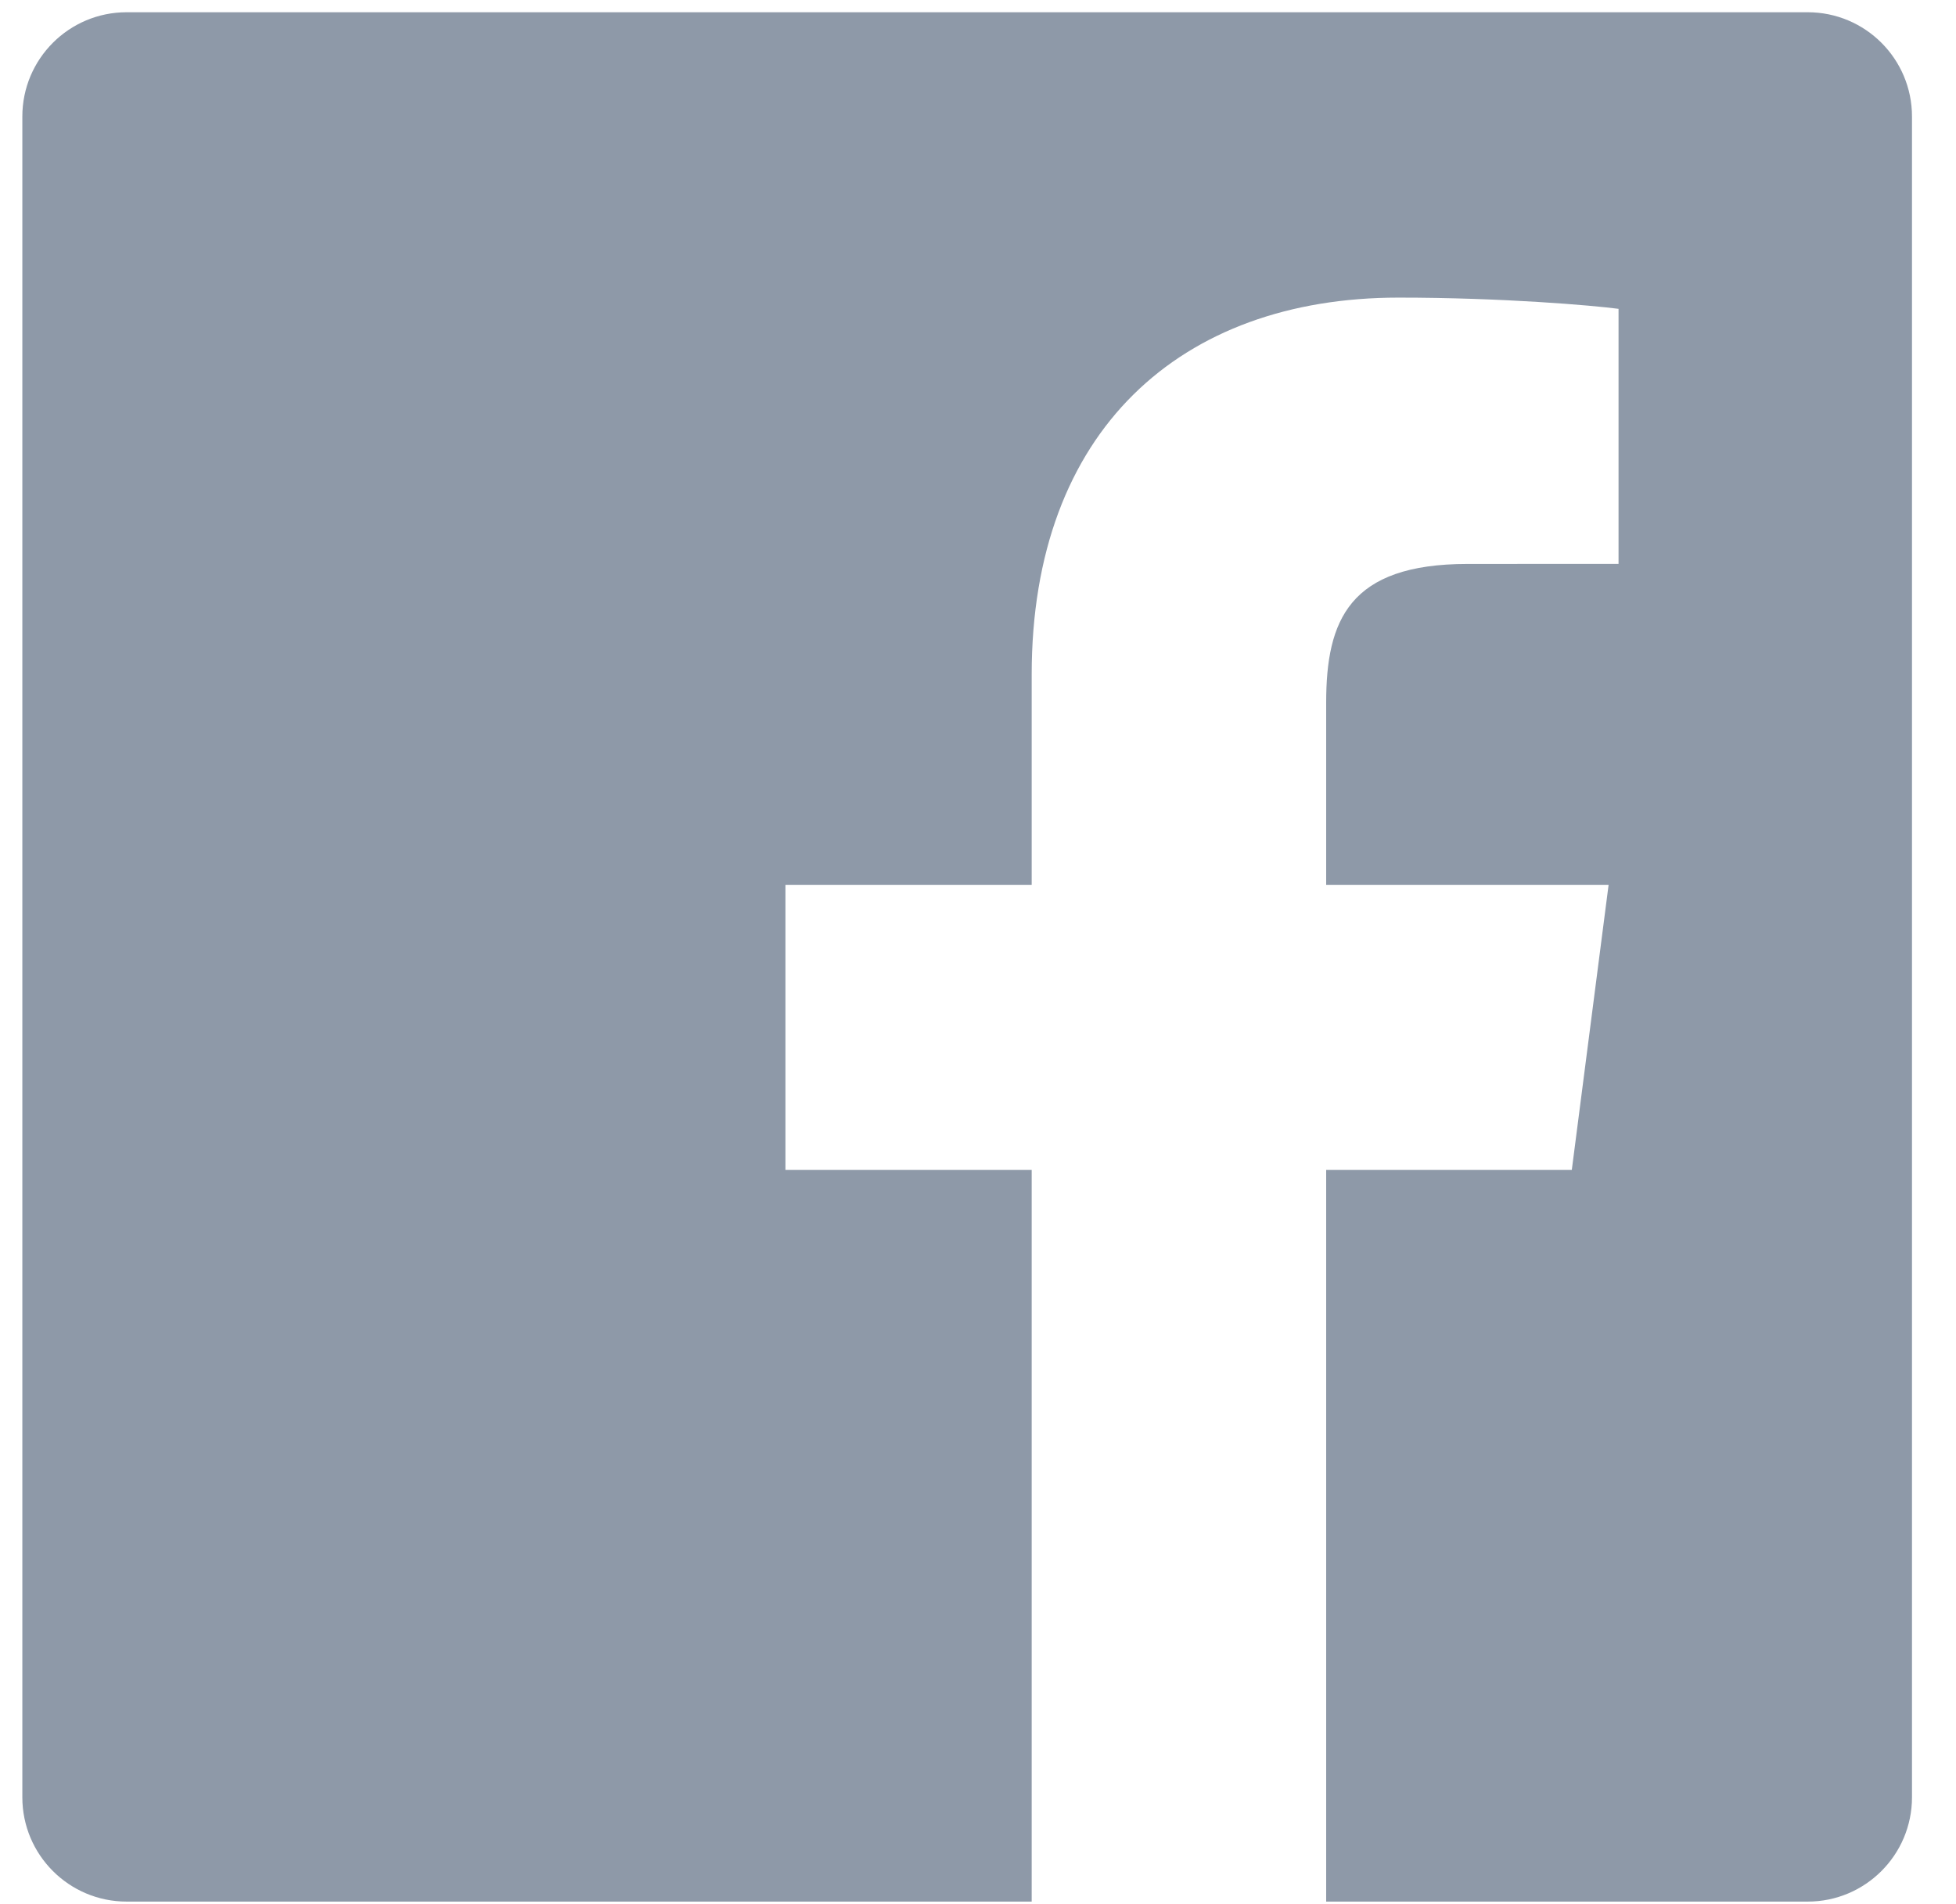 <svg width="38" height="37" viewBox="0 0 38 37" fill="none" xmlns="http://www.w3.org/2000/svg">
    <path fill-rule="evenodd" clip-rule="evenodd"
          d="M35.119 36.95H25.764V22.733H30.536L31.251 17.193H25.764V13.655C25.764 12.051 26.21 10.958 28.51 10.958L31.444 10.957V6.001C30.936 5.934 29.195 5.783 27.169 5.783C22.939 5.783 20.043 8.365 20.043 13.107V17.193H15.259V22.733H20.043V36.95H2.46C1.341 36.95 0.434 36.042 0.434 34.923V2.265C0.434 1.145 1.341 0.238 2.46 0.238H35.119C36.238 0.238 37.145 1.145 37.145 2.265V34.923C37.145 36.042 36.238 36.95 35.119 36.95Z"
          fill="#8E99A8"/>
</svg>
